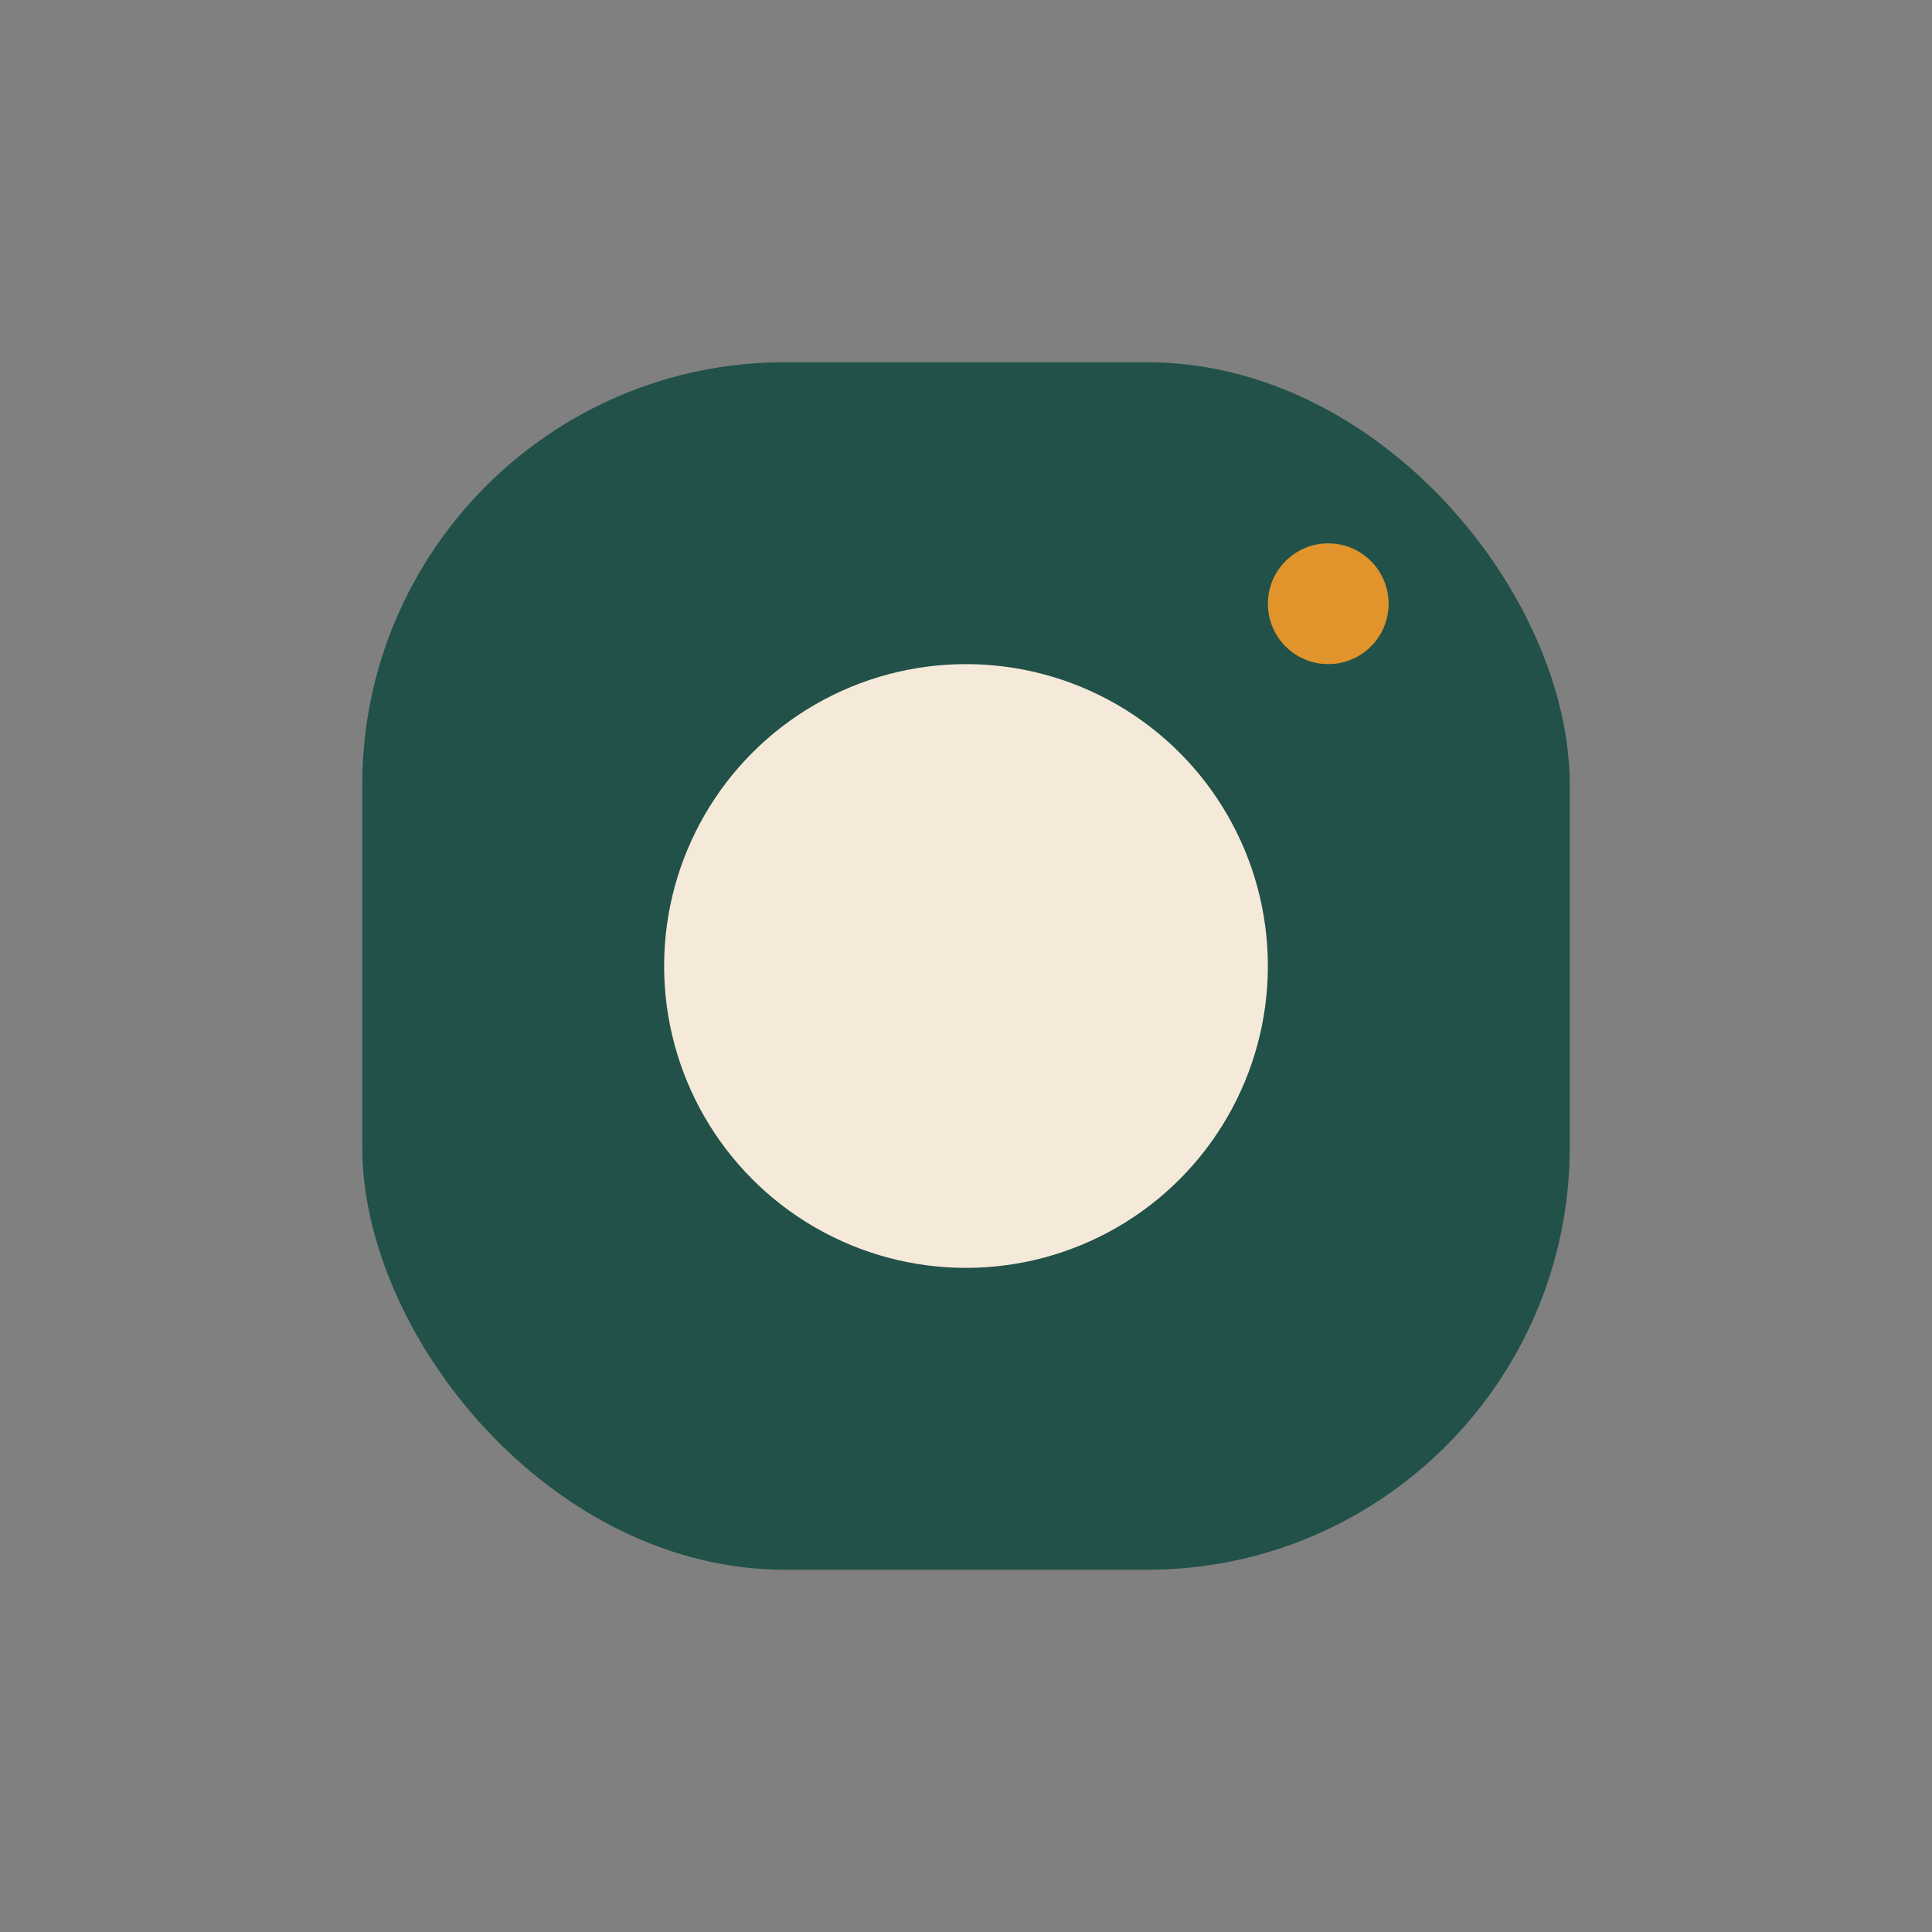 <?xml version="1.0" encoding="UTF-8"?>
<svg xmlns="http://www.w3.org/2000/svg" width="32" height="32" viewBox="0 0 32 32"><rect x="0" y="0" width="32" height="32" fill="#808080" stroke="none"/><rect x="6" y="6" width="20" height="20" rx="7" fill="#215148"/><circle cx="16" cy="16" r="5" fill="#F5E9DA"/><circle cx="22" cy="10" r="1" fill="#E0942B"/></svg>
